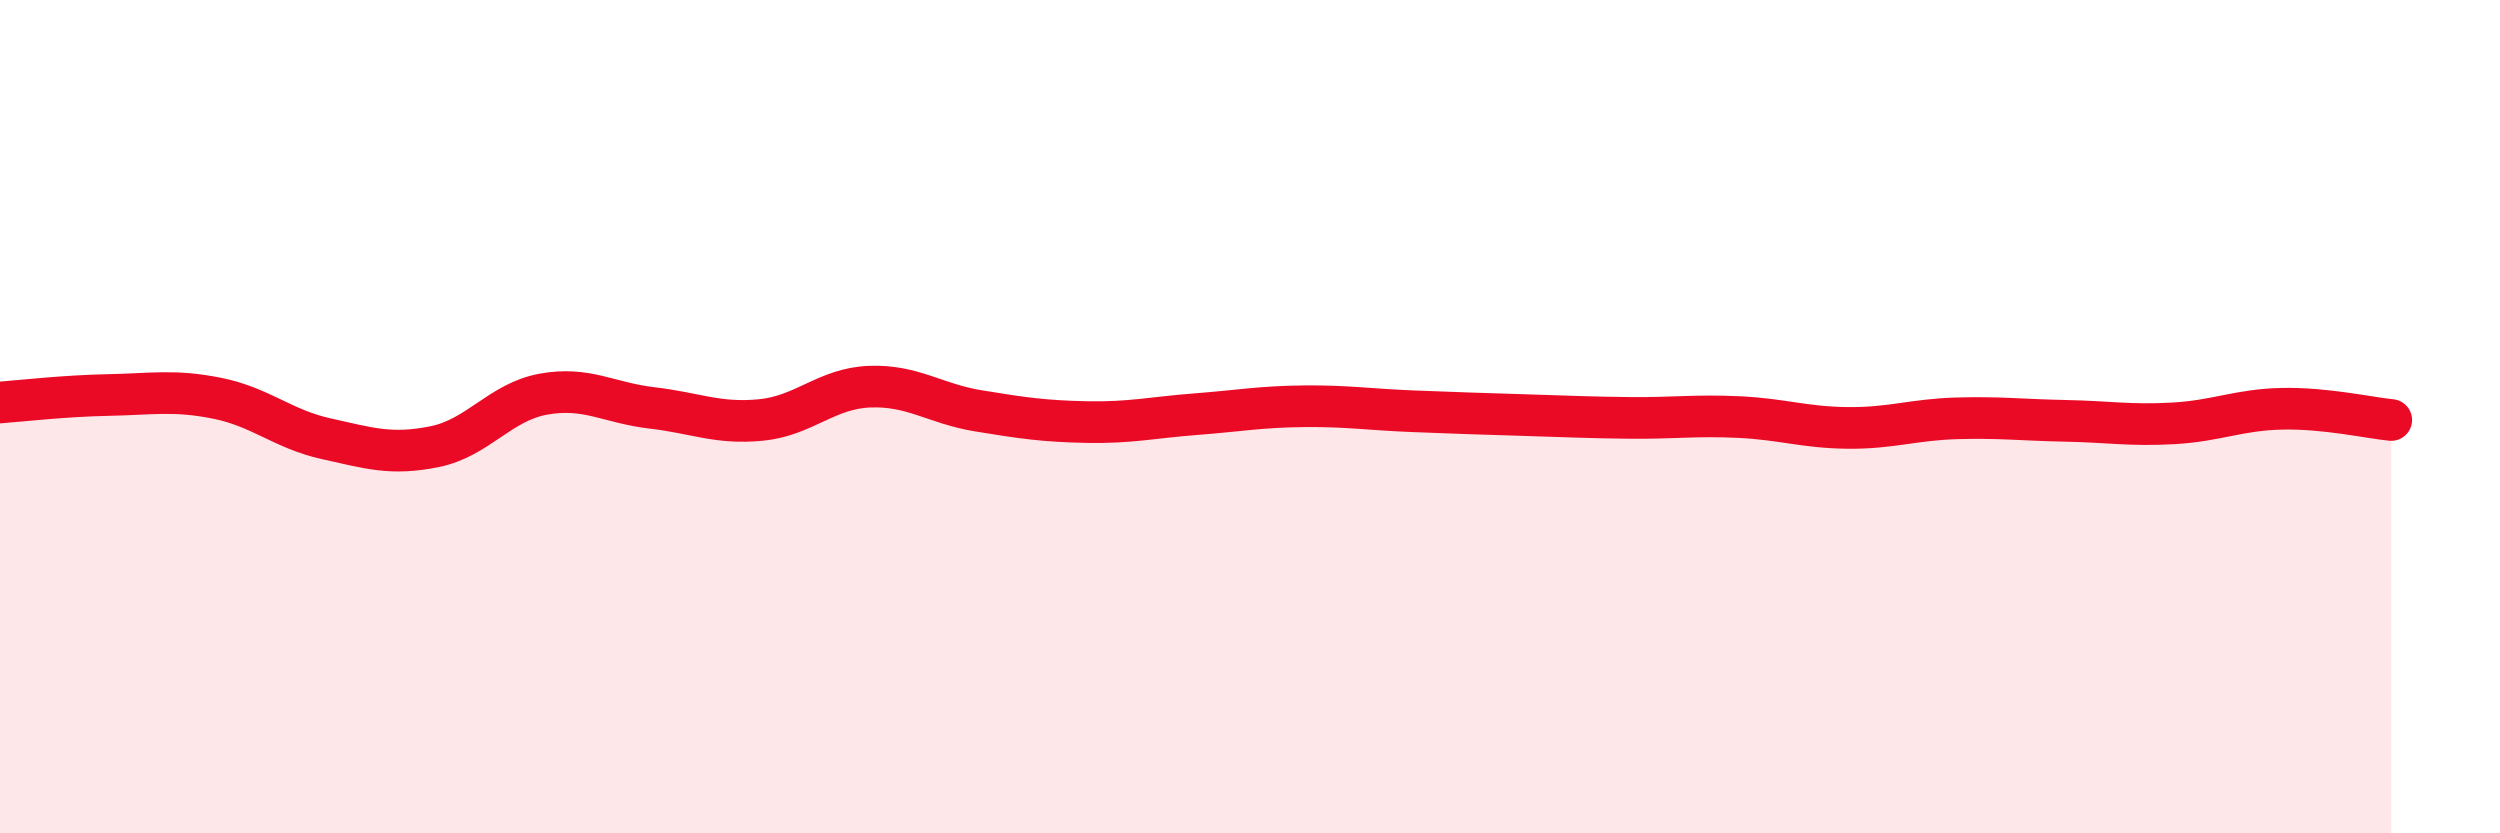 
    <svg width="60" height="20" viewBox="0 0 60 20" xmlns="http://www.w3.org/2000/svg">
      <path
        d="M 0,9.66 C 0.52,9.62 1.57,9.5 2.61,9.48 C 3.65,9.46 4.18,9.35 5.22,9.56 C 6.26,9.77 6.79,10.3 7.83,10.53 C 8.87,10.76 9.39,10.93 10.43,10.72 C 11.47,10.51 12,9.65 13.04,9.46 C 14.08,9.27 14.61,9.67 15.65,9.79 C 16.69,9.91 17.22,10.18 18.26,10.08 C 19.3,9.98 19.83,9.32 20.87,9.28 C 21.91,9.24 22.44,9.69 23.48,9.86 C 24.52,10.03 25.05,10.11 26.09,10.13 C 27.13,10.15 27.66,10.02 28.7,9.94 C 29.74,9.86 30.26,9.76 31.3,9.75 C 32.34,9.74 32.87,9.83 33.91,9.87 C 34.95,9.91 35.48,9.93 36.52,9.96 C 37.56,9.99 38.09,10.02 39.13,10.03 C 40.17,10.04 40.7,9.96 41.74,10.01 C 42.78,10.06 43.31,10.26 44.35,10.27 C 45.39,10.28 45.92,10.07 46.96,10.04 C 48,10.01 48.53,10.08 49.57,10.1 C 50.61,10.12 51.13,10.22 52.17,10.16 C 53.21,10.1 53.74,9.83 54.78,9.81 C 55.82,9.79 56.87,10.03 57.39,10.08L57.39 20L0 20Z"
        fill="#EB0A25"
        opacity="0.1"
        stroke-linecap="round"
        stroke-linejoin="round"
      />
      <path
        d="M 0,9.66 C 0.52,9.62 1.57,9.5 2.61,9.48 C 3.65,9.46 4.18,9.35 5.22,9.56 C 6.26,9.77 6.79,10.3 7.83,10.53 C 8.87,10.76 9.39,10.93 10.43,10.72 C 11.47,10.51 12,9.65 13.04,9.46 C 14.08,9.27 14.61,9.67 15.65,9.79 C 16.69,9.91 17.22,10.18 18.26,10.08 C 19.3,9.98 19.83,9.32 20.87,9.28 C 21.91,9.24 22.44,9.69 23.48,9.86 C 24.52,10.03 25.05,10.11 26.09,10.13 C 27.13,10.15 27.66,10.02 28.7,9.94 C 29.74,9.86 30.26,9.76 31.3,9.75 C 32.34,9.74 32.87,9.83 33.91,9.87 C 34.95,9.91 35.48,9.93 36.52,9.96 C 37.56,9.99 38.09,10.02 39.13,10.03 C 40.17,10.04 40.7,9.96 41.74,10.01 C 42.78,10.06 43.31,10.26 44.35,10.27 C 45.39,10.28 45.92,10.07 46.96,10.04 C 48,10.01 48.53,10.08 49.57,10.1 C 50.61,10.12 51.13,10.22 52.17,10.16 C 53.21,10.1 53.74,9.83 54.78,9.81 C 55.82,9.79 56.87,10.03 57.39,10.08"
        stroke="#EB0A25"
        stroke-width="1"
        fill="none"
        stroke-linecap="round"
        stroke-linejoin="round"
      />
    </svg>
  